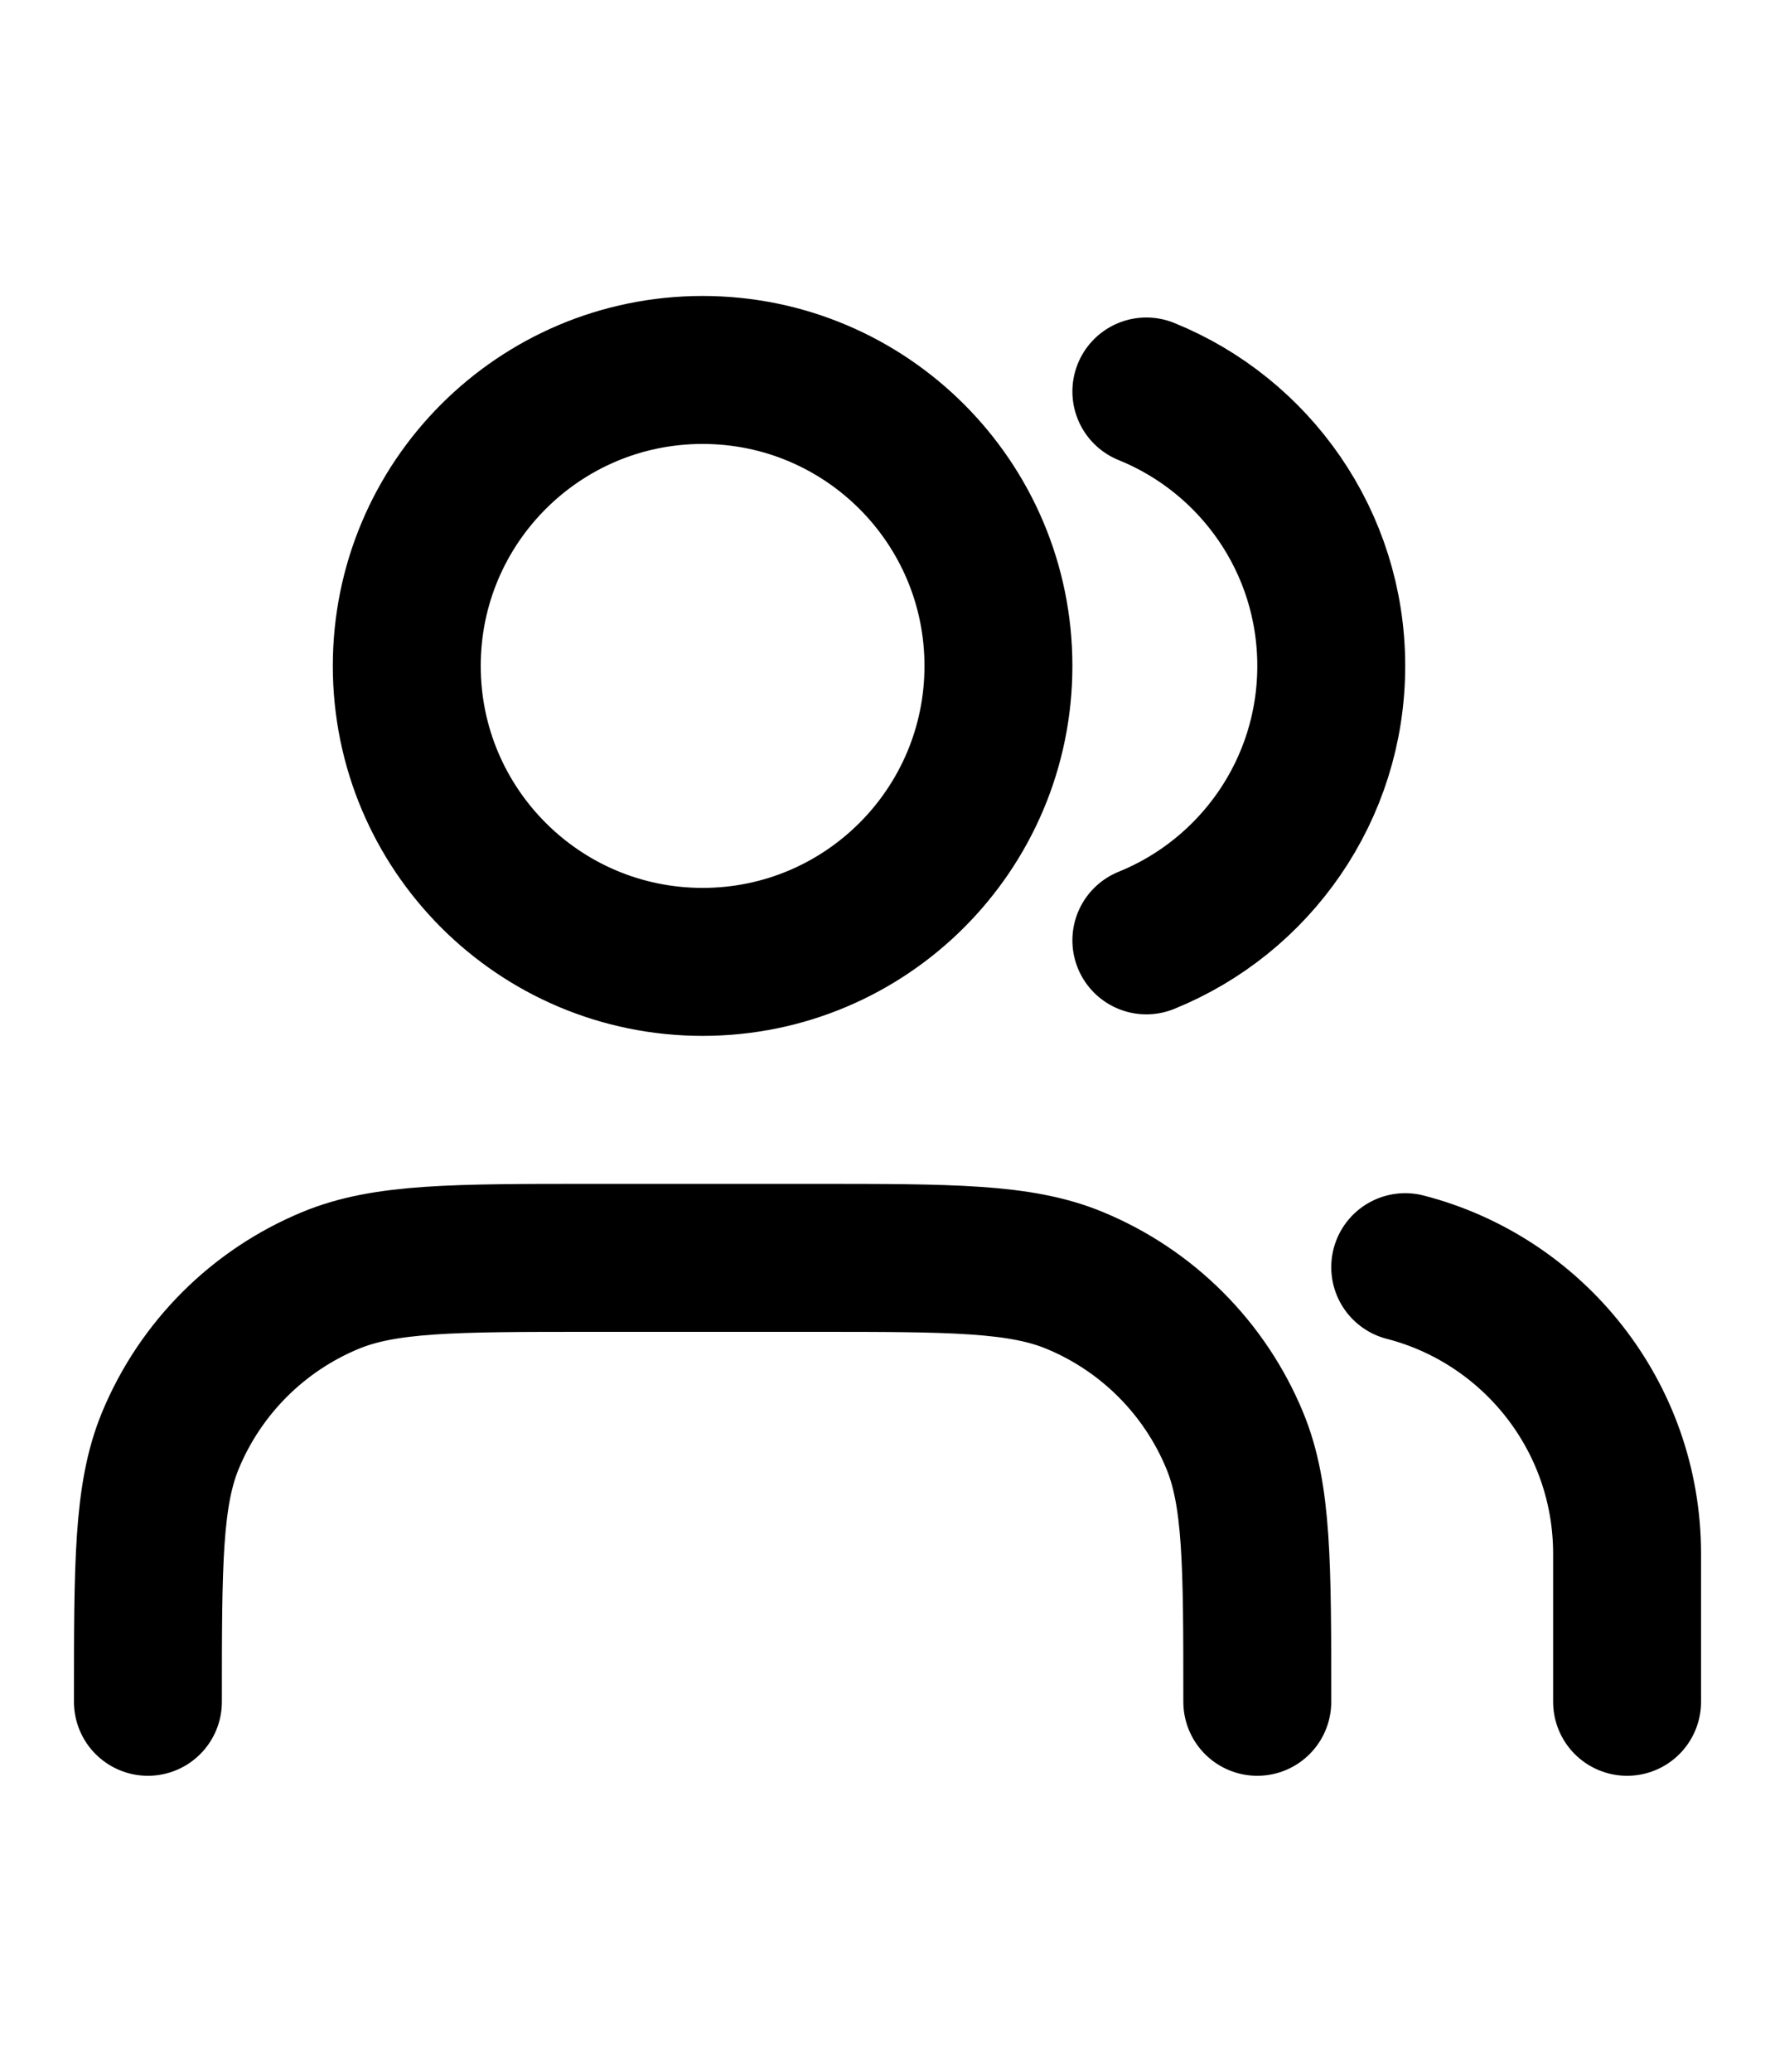 <svg width="24" height="28" viewBox="0 0 24 28" fill="none" xmlns="http://www.w3.org/2000/svg">
<path d="M22 23V21C22 19.136 20.725 17.57 19 17.126M15.5 5.291C16.966 5.884 18 7.321 18 9C18 10.679 16.966 12.116 15.5 12.709M17 23C17 21.136 17 20.204 16.695 19.469C16.29 18.489 15.511 17.71 14.531 17.305C13.796 17 12.864 17 11 17H8C6.136 17 5.204 17 4.469 17.305C3.489 17.71 2.71 18.489 2.304 19.469C2 20.204 2 21.136 2 23M13.5 9C13.5 11.209 11.709 13 9.5 13C7.291 13 5.5 11.209 5.5 9C5.5 6.791 7.291 5 9.5 5C11.709 5 13.5 6.791 13.5 9Z" stroke="black" stroke-width="2" stroke-linecap="round" stroke-linejoin="round"/>
</svg>
